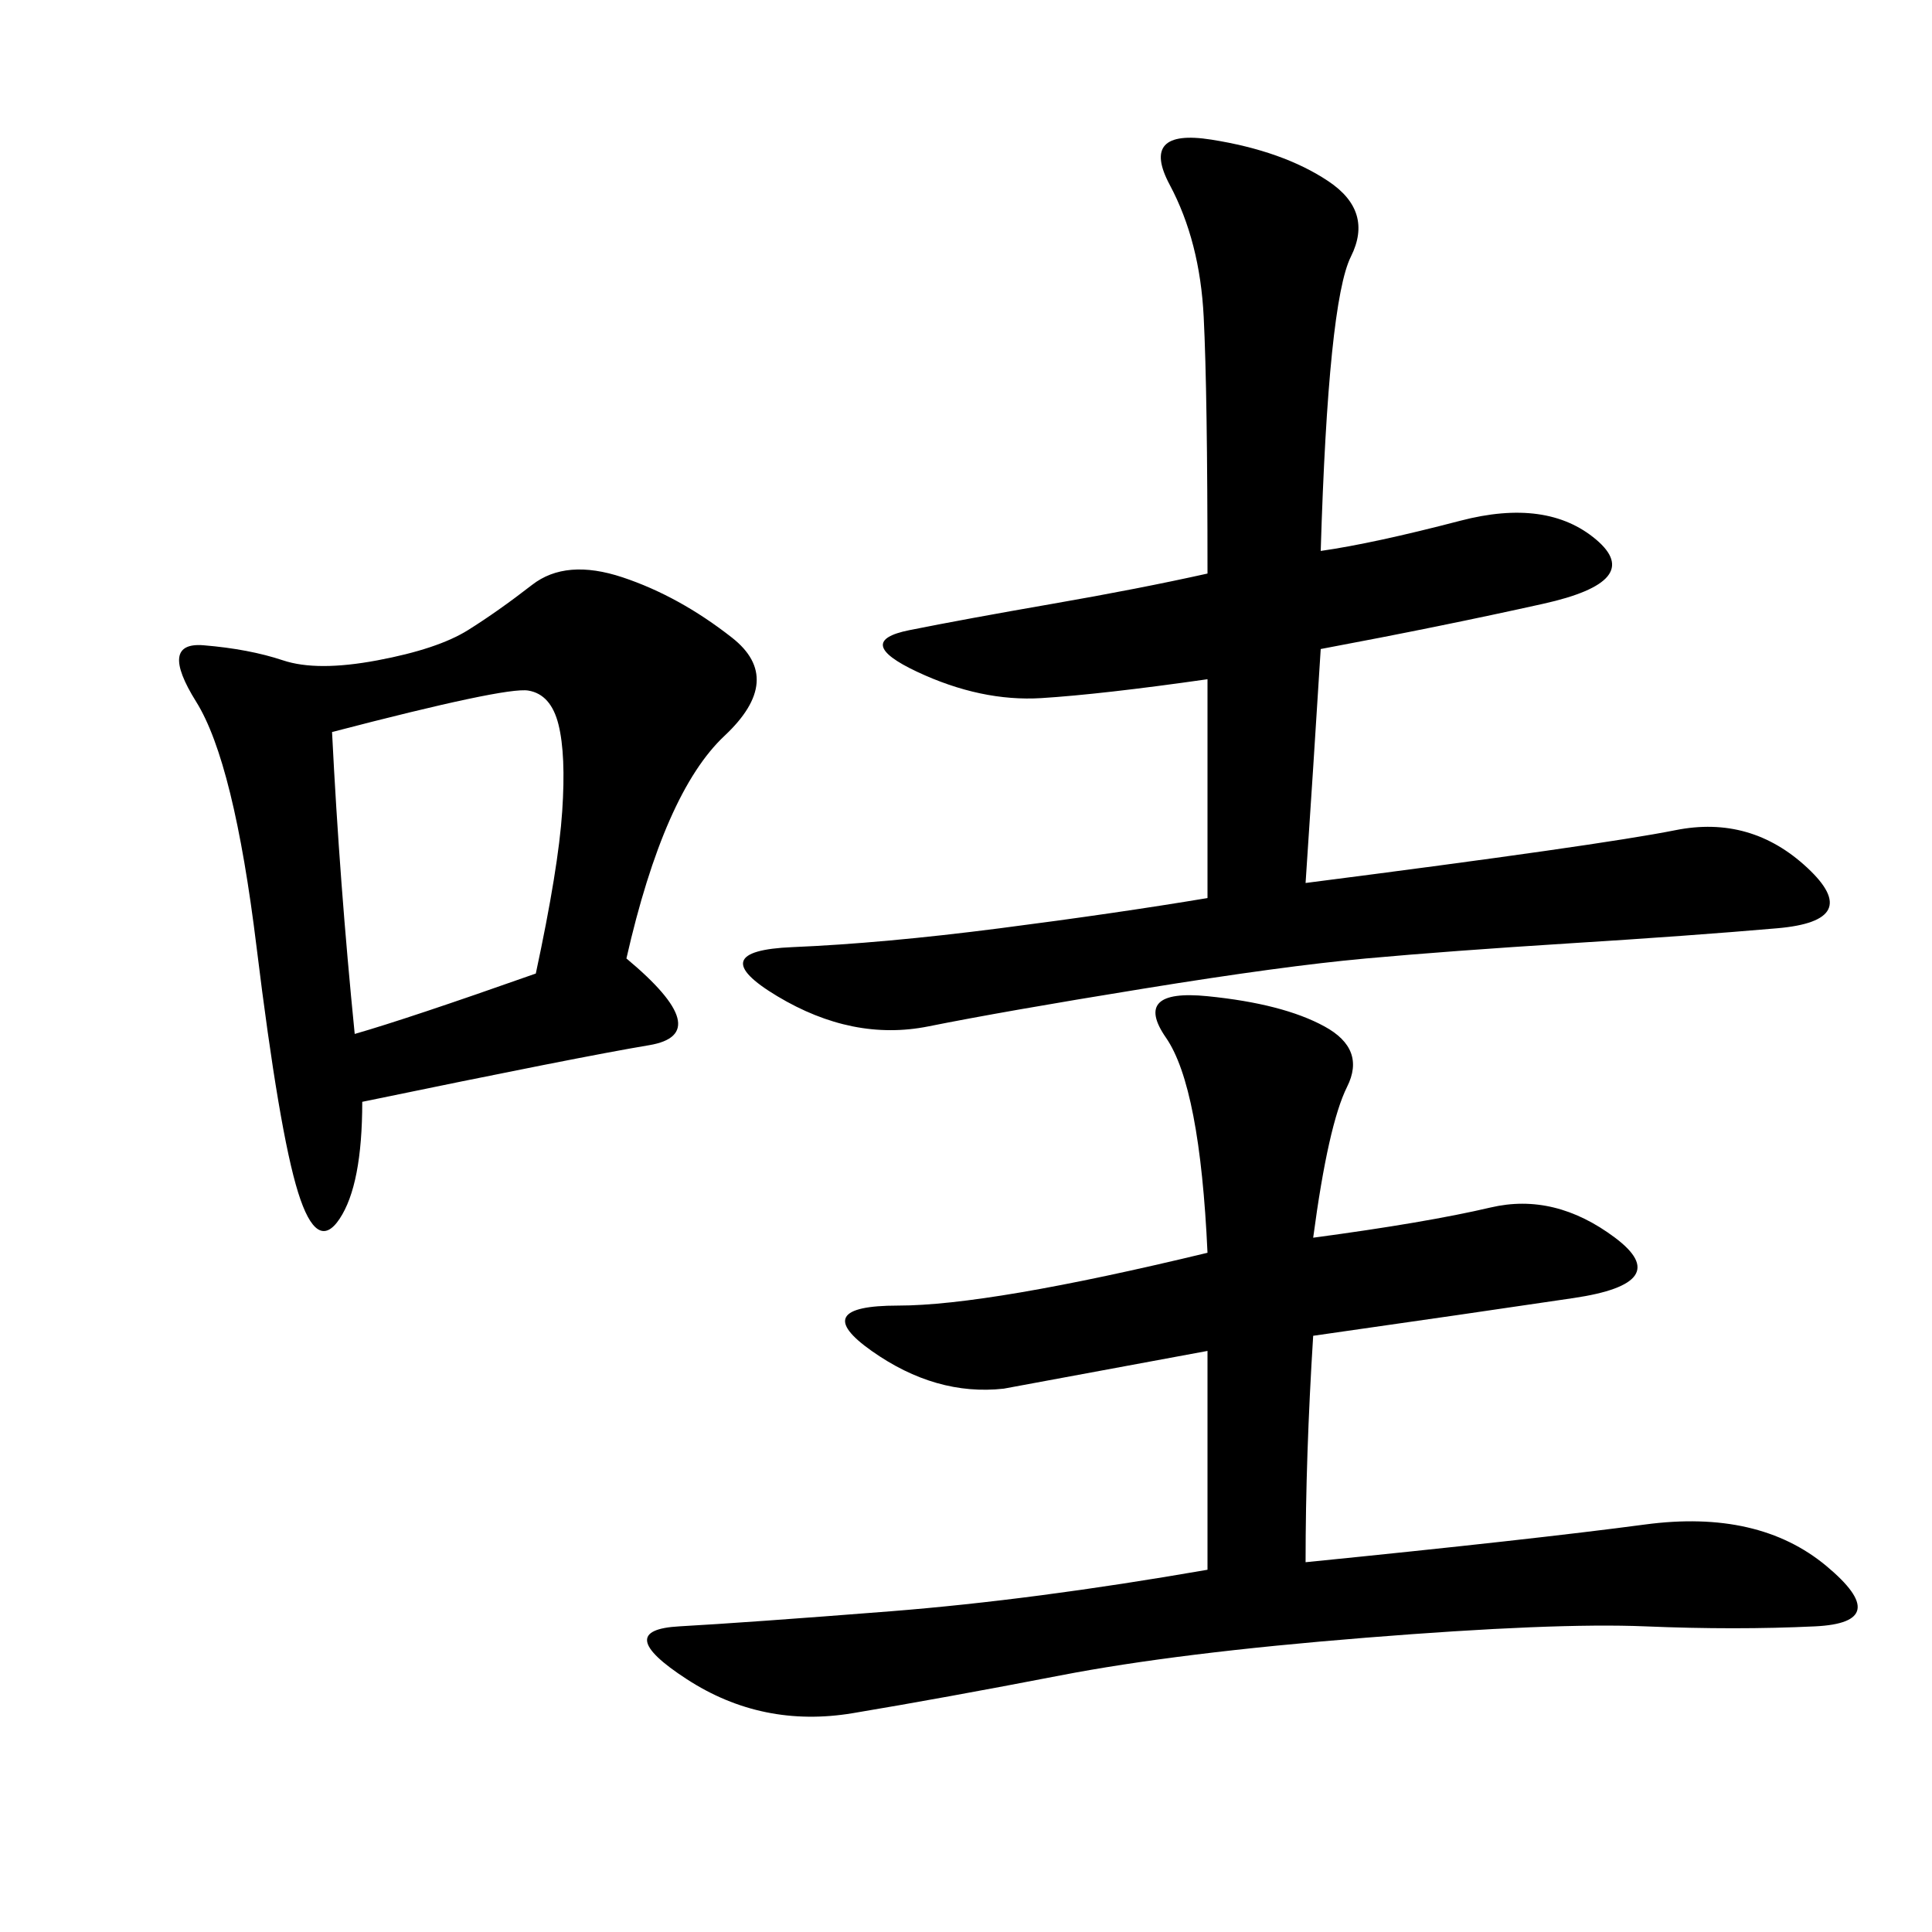 <svg xmlns="http://www.w3.org/2000/svg" xmlns:xlink="http://www.w3.org/1999/xlink" width="300" height="300"><path d="M205.08 85.55Q213.28 84.38 226.76 80.86Q240.23 77.34 247.85 83.79Q255.47 90.23 239.65 93.75Q223.83 97.27 205.08 100.78L205.08 100.78Q203.91 119.53 202.73 137.11L202.73 137.11Q248.44 131.25 260.16 128.91Q271.88 126.56 280.66 134.77Q289.45 142.97 275.98 144.14Q262.50 145.31 243.75 146.48Q225 147.66 212.11 148.83Q199.22 150 177.54 153.52Q155.86 157.03 144.14 159.38Q132.42 161.72 120.70 154.69Q108.98 147.66 123.05 147.07Q137.11 146.48 155.27 144.14Q173.44 141.80 187.50 139.45L187.50 139.45L187.50 105.47Q171.09 107.81 161.72 108.40Q152.34 108.98 142.38 104.30Q132.42 99.61 141.21 97.85Q150 96.09 163.48 93.75Q176.95 91.41 187.50 89.06L187.50 89.06Q187.50 60.94 186.91 49.22Q186.33 37.50 181.64 28.71Q176.95 19.92 188.09 21.68Q199.22 23.44 206.25 28.13Q213.28 32.81 209.77 39.84Q206.25 46.88 205.08 85.55L205.08 85.55ZM203.91 192.19Q221.48 189.84 231.45 187.50Q241.41 185.16 250.78 192.19Q260.16 199.22 244.34 201.56Q228.52 203.91 203.91 207.42L203.91 207.42Q202.73 226.17 202.73 242.58L202.73 242.58Q237.89 239.06 255.47 236.72Q273.05 234.38 283.59 243.16Q294.14 251.95 281.84 252.54Q269.53 253.13 255.47 252.54Q241.41 251.95 212.11 254.30Q182.81 256.64 164.65 260.16Q146.48 263.67 132.42 266.02Q118.36 268.36 106.64 260.74Q94.92 253.13 105.47 252.54Q116.02 251.95 138.28 250.20Q160.55 248.44 187.50 243.75L187.50 243.75L187.50 209.77L155.86 215.63Q145.31 216.80 135.35 209.77Q125.39 202.73 139.45 202.73L139.45 202.73Q153.52 202.73 187.50 194.53L187.50 194.53Q186.33 168.75 181.05 161.13Q175.78 153.52 187.50 154.69Q199.22 155.86 205.66 159.38Q212.11 162.89 209.18 168.75Q206.25 174.61 203.91 192.19L203.91 192.19ZM97.27 148.83Q111.33 160.55 100.78 162.30Q90.23 164.06 56.25 171.09L56.25 171.09Q56.25 183.98 52.73 189.26Q49.22 194.53 46.29 185.16Q43.36 175.78 39.84 147.07Q36.33 118.36 30.47 108.98Q24.61 99.61 31.64 100.20Q38.67 100.78 43.95 102.54Q49.22 104.30 58.59 102.54Q67.97 100.78 72.66 97.85Q77.34 94.92 82.62 90.82Q87.89 86.72 96.68 89.65Q105.47 92.58 113.67 99.02Q121.88 105.47 112.50 114.26Q103.13 123.05 97.27 148.83L97.27 148.83ZM51.56 113.67Q52.73 137.11 55.08 160.55L55.08 160.55Q63.28 158.20 83.20 151.17L83.20 151.17Q86.72 134.77 87.30 125.98Q87.89 117.19 86.72 112.50Q85.55 107.81 82.03 107.23Q78.52 106.64 51.56 113.67L51.56 113.67Z"/></svg>